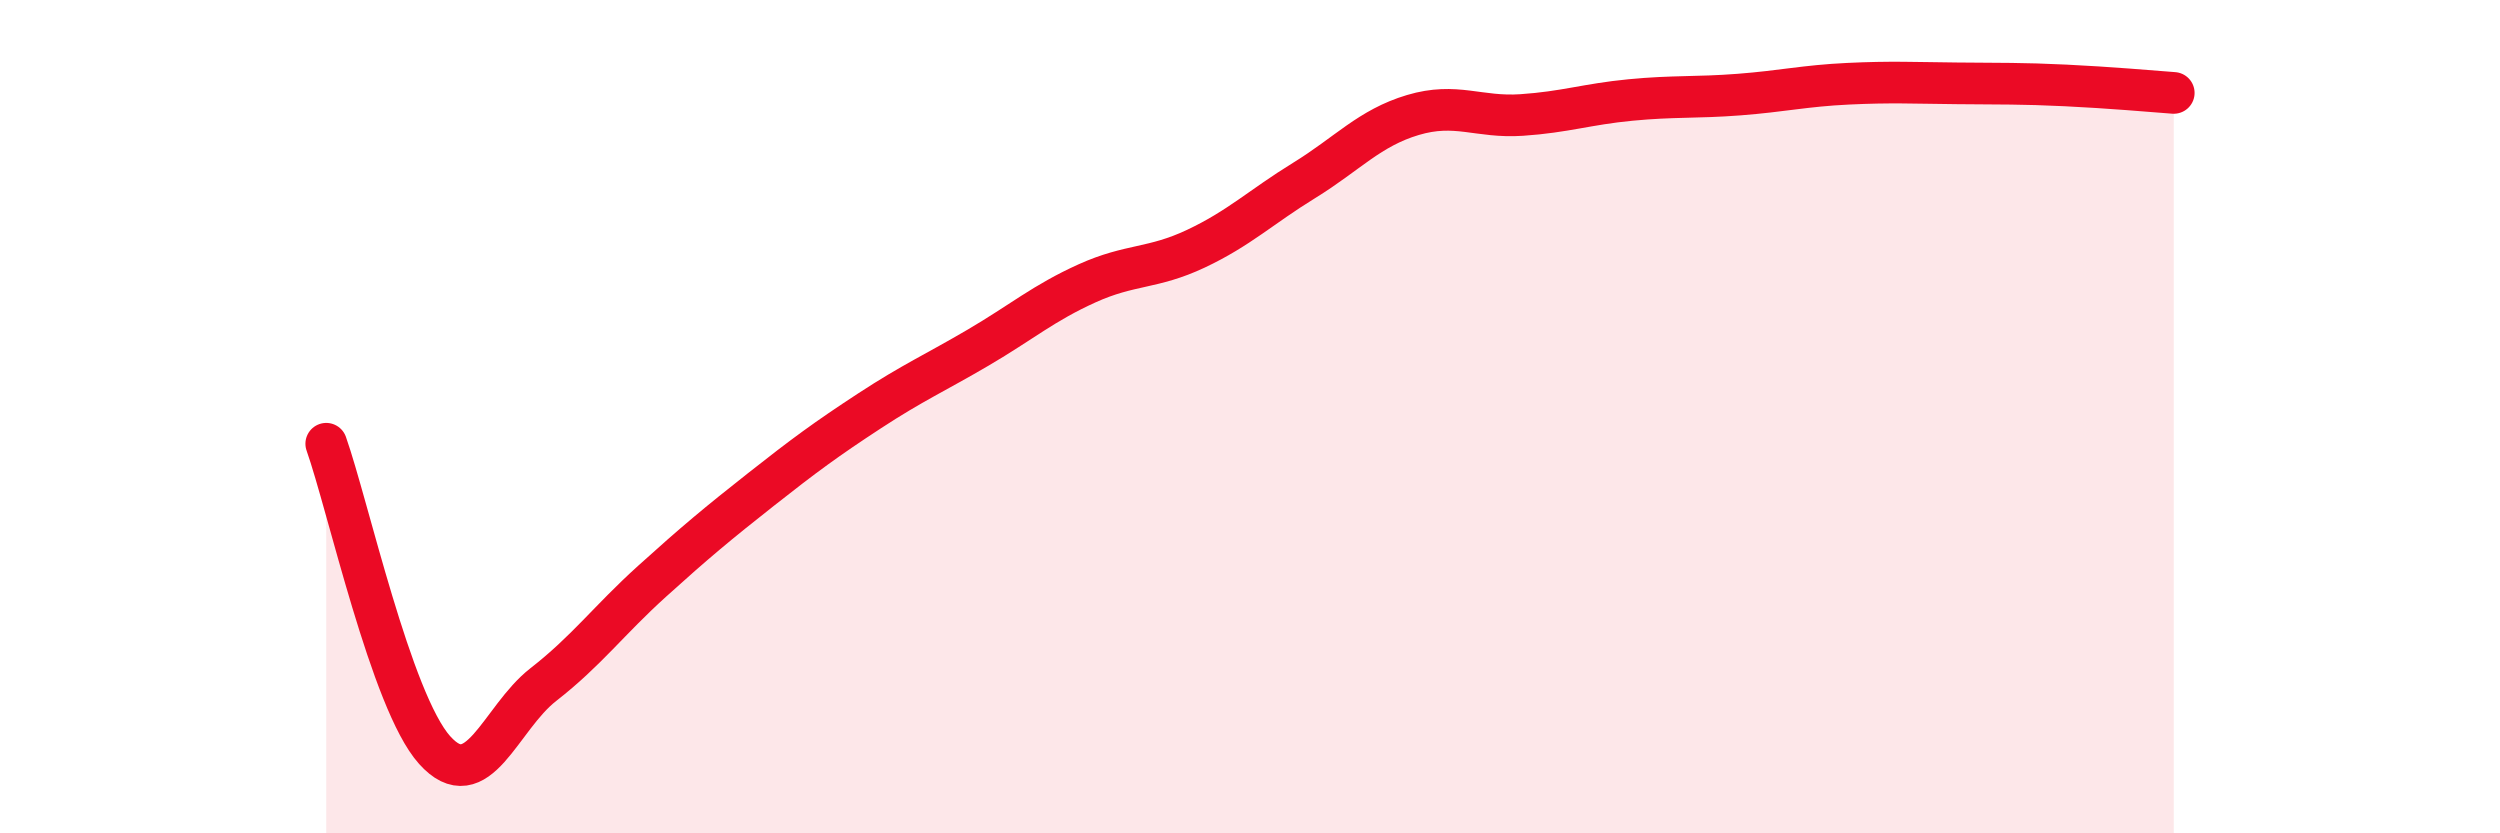 
    <svg width="60" height="20" viewBox="0 0 60 20" xmlns="http://www.w3.org/2000/svg">
      <path
        d="M 7.83,10.65 C 8.35,12.12 9.39,16.84 10.43,18 C 11.47,19.16 12,17.24 13.04,16.43 C 14.08,15.62 14.61,14.89 15.65,13.95 C 16.69,13.01 17.22,12.57 18.26,11.75 C 19.3,10.93 19.83,10.54 20.87,9.86 C 21.91,9.18 22.44,8.95 23.48,8.34 C 24.52,7.73 25.05,7.27 26.09,6.8 C 27.13,6.33 27.66,6.46 28.7,5.97 C 29.74,5.48 30.26,4.97 31.3,4.33 C 32.34,3.69 32.87,3.07 33.91,2.76 C 34.95,2.45 35.48,2.83 36.52,2.76 C 37.56,2.69 38.09,2.5 39.13,2.4 C 40.17,2.3 40.7,2.35 41.74,2.27 C 42.78,2.19 43.31,2.06 44.35,2.01 C 45.39,1.96 45.92,1.99 46.96,2 C 48,2.01 48.53,2 49.57,2.05 C 50.61,2.1 51.65,2.19 52.17,2.23L52.17 20L7.83 20Z"
        fill="#EB0A25"
        opacity="0.1"
        stroke-linecap="round"
        stroke-linejoin="round"
      />
      <path
        d="M 7.83,10.65 C 8.35,12.12 9.39,16.84 10.43,18 C 11.47,19.16 12,17.24 13.04,16.43 C 14.08,15.62 14.61,14.89 15.65,13.95 C 16.69,13.01 17.22,12.57 18.26,11.75 C 19.3,10.93 19.83,10.54 20.87,9.86 C 21.91,9.18 22.44,8.95 23.48,8.34 C 24.52,7.73 25.05,7.27 26.09,6.8 C 27.13,6.33 27.66,6.46 28.7,5.97 C 29.74,5.48 30.26,4.97 31.3,4.33 C 32.34,3.69 32.87,3.07 33.91,2.76 C 34.95,2.45 35.48,2.83 36.52,2.76 C 37.56,2.69 38.09,2.5 39.13,2.4 C 40.17,2.3 40.7,2.35 41.74,2.27 C 42.78,2.19 43.31,2.06 44.35,2.01 C 45.39,1.96 45.92,1.99 46.96,2 C 48,2.01 48.53,2 49.57,2.05 C 50.61,2.1 51.65,2.19 52.17,2.23"
        stroke="#EB0A25"
        stroke-width="1"
        fill="none"
        stroke-linecap="round"
        stroke-linejoin="round"
      />
    </svg>
  